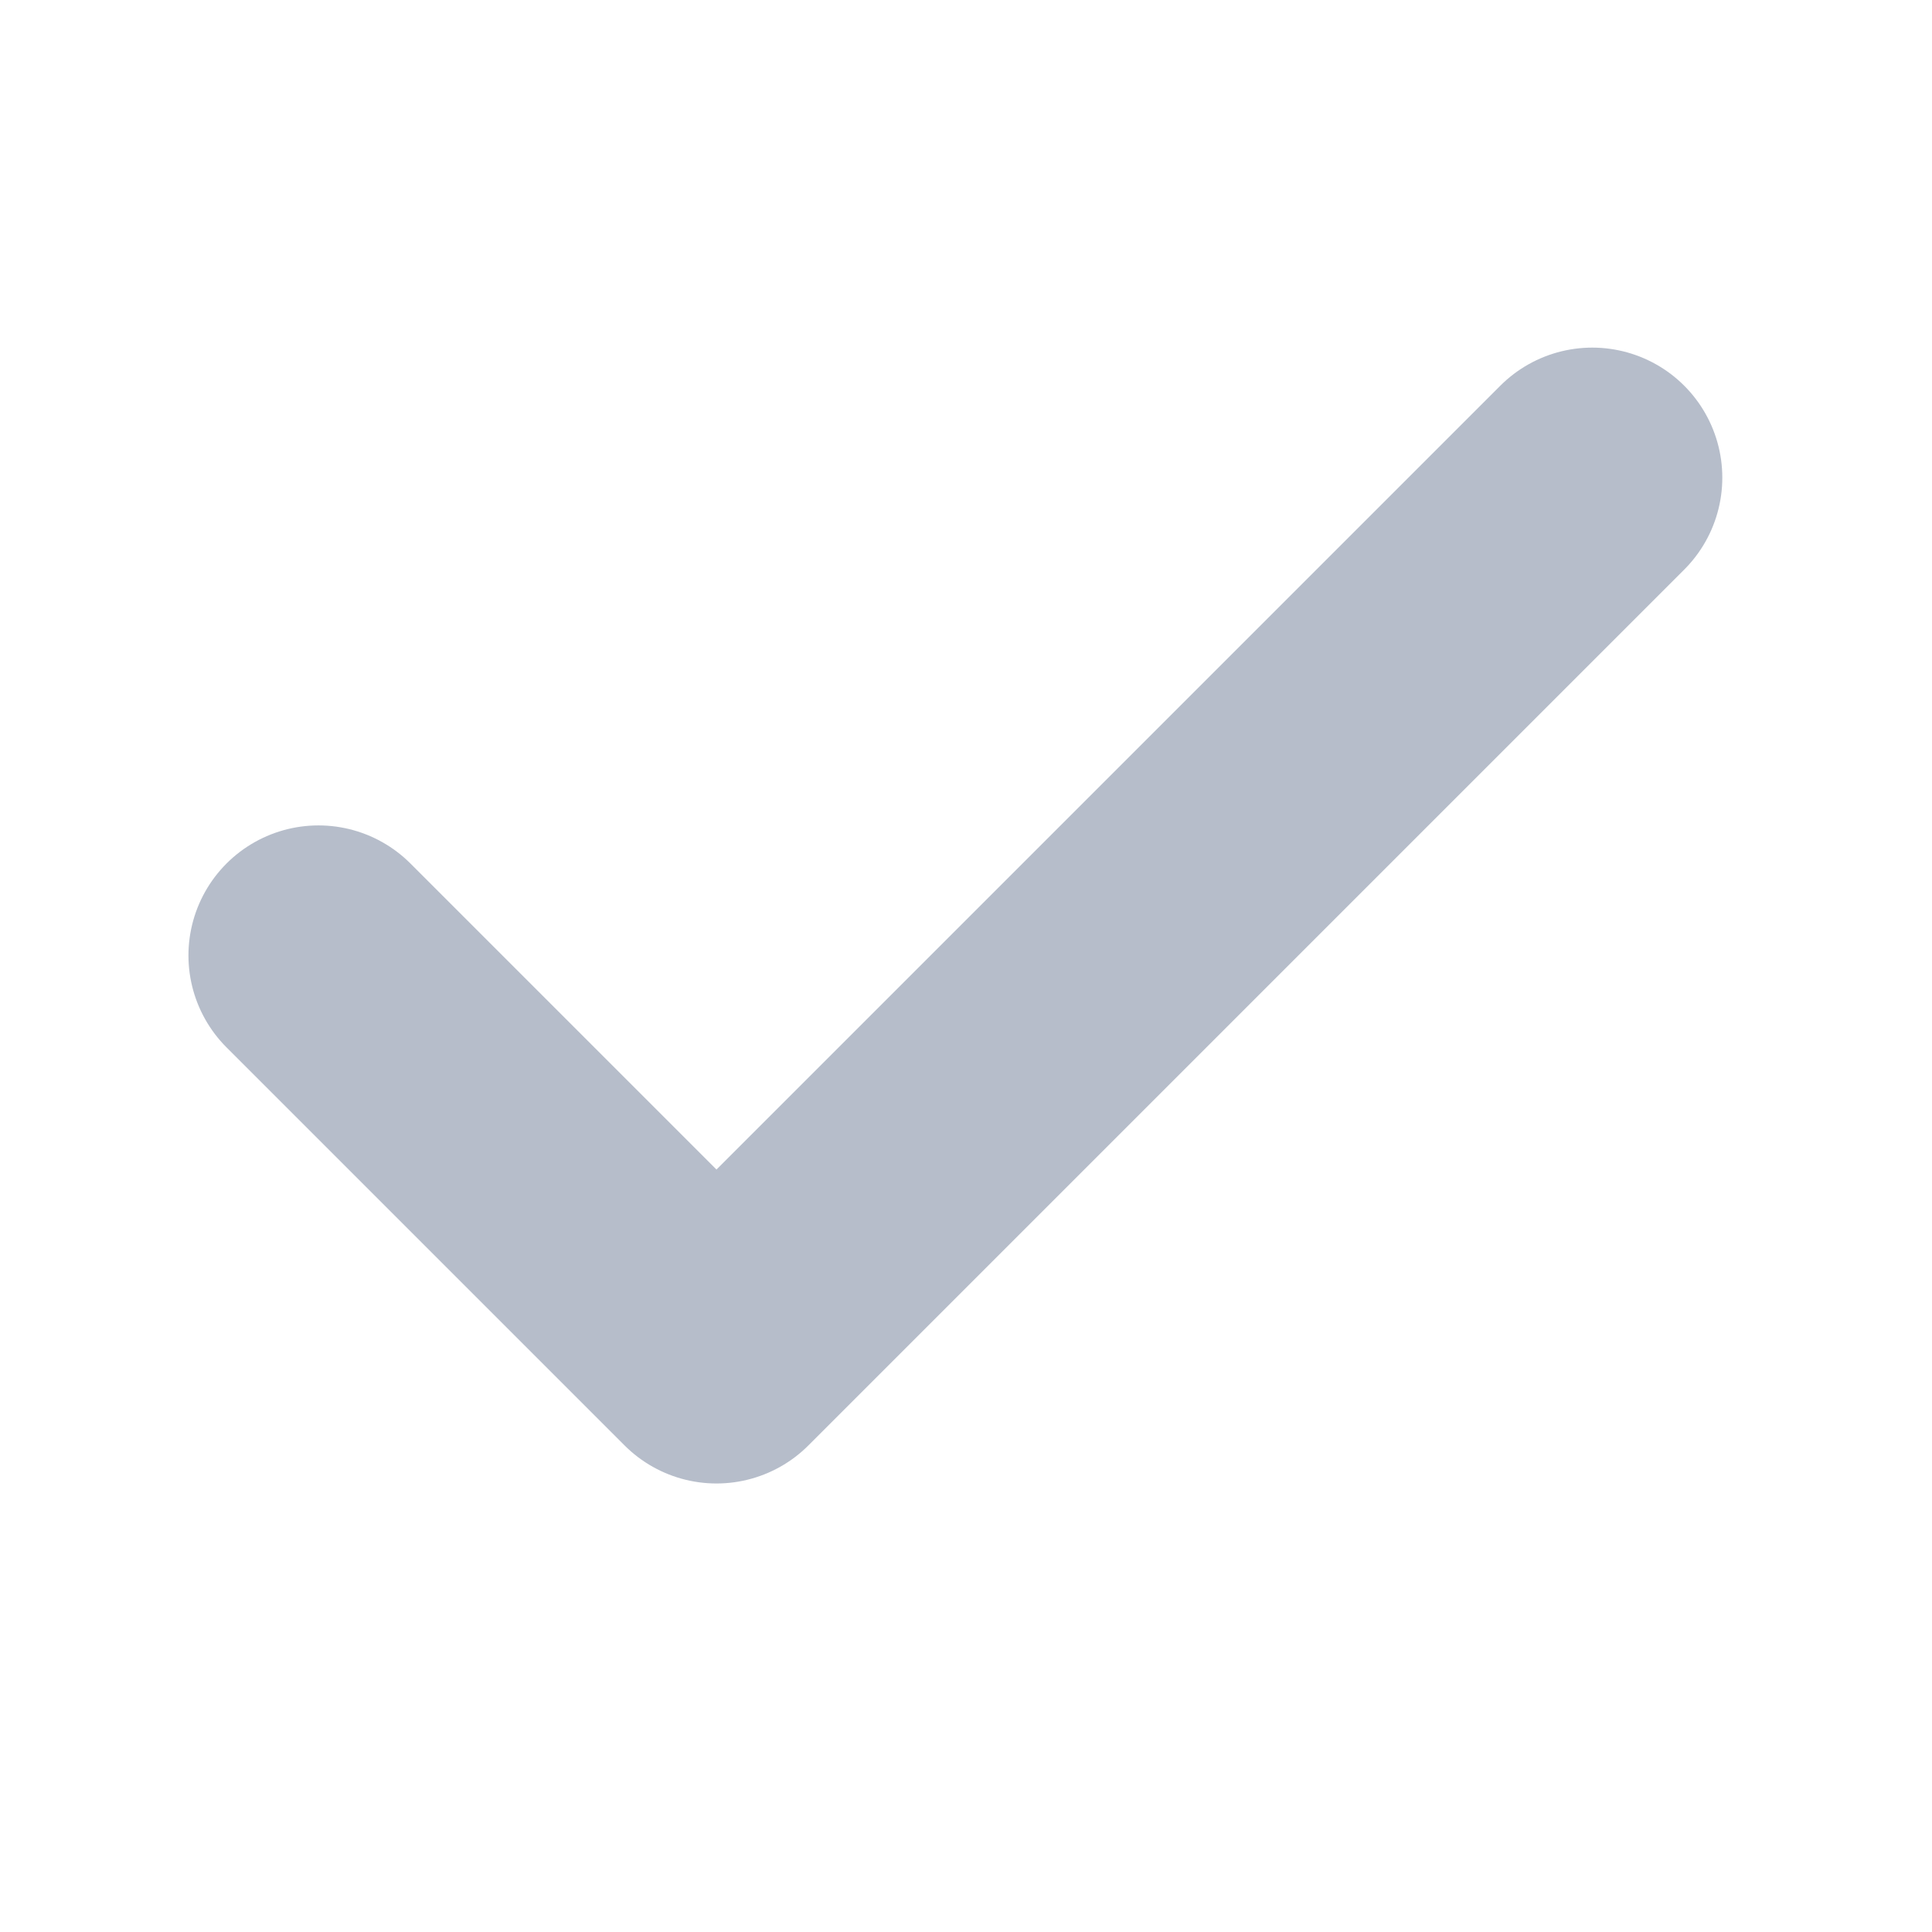 <svg width="13" height="13" viewBox="0 0 13 13" fill="none" xmlns="http://www.w3.org/2000/svg">
<path d="M10.714 3.214L4.821 9.107L2.143 6.429" stroke="#B6BDCA" stroke-width="1.75" stroke-linecap="round" stroke-linejoin="round"/>
</svg>
